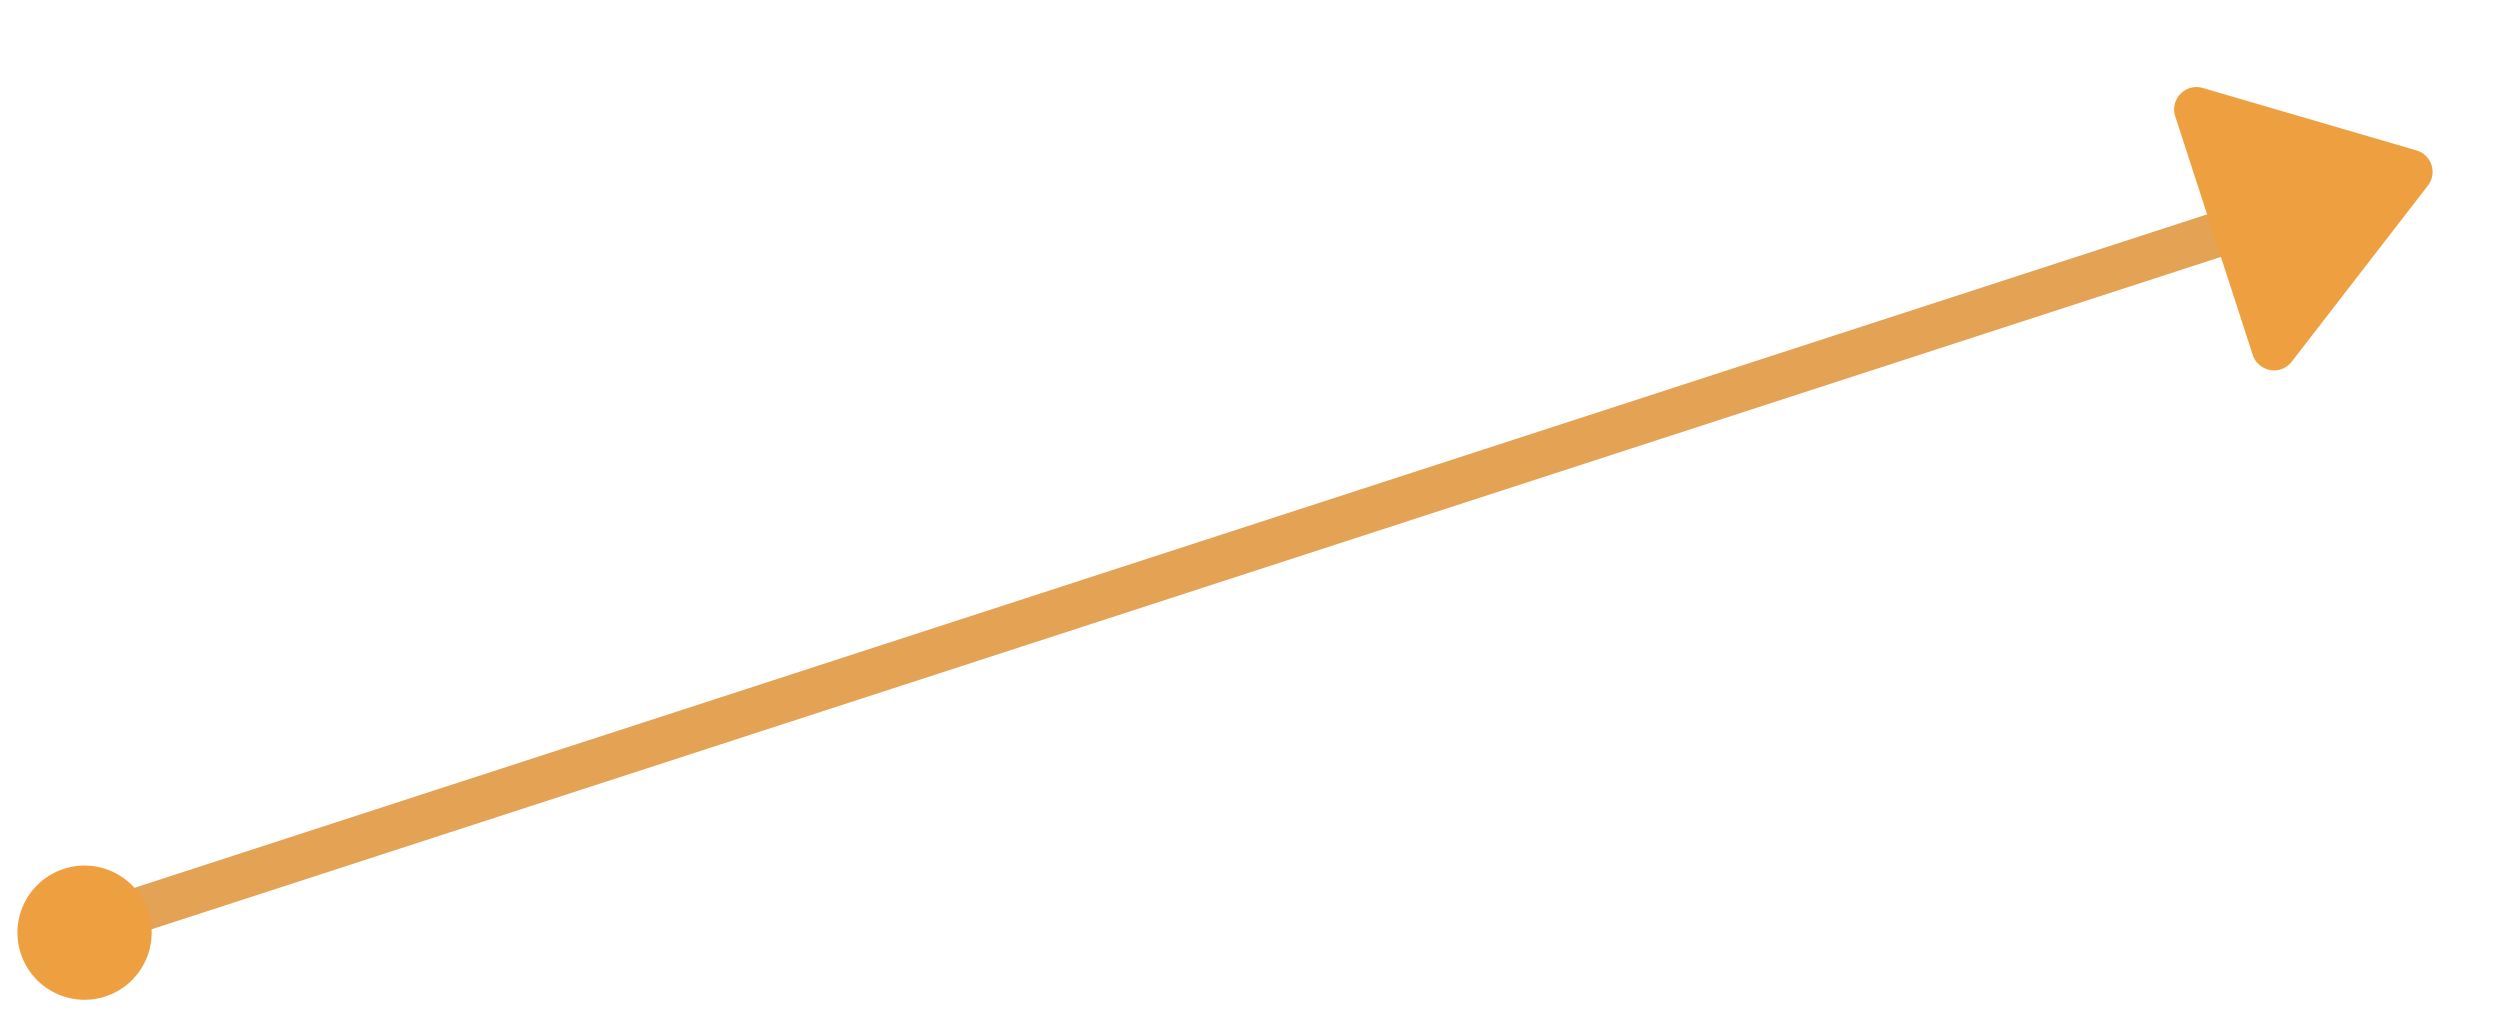 <svg xmlns="http://www.w3.org/2000/svg" width="111.762" height="45.475" viewBox="0 0 111.762 45.475">
  <g id="arrow2" transform="matrix(-0.309, -0.951, 0.951, -0.309, 3.177, 49.547)">
    <line id="Линия_1" data-name="Линия 1" y2="104.044" transform="translate(7.5 4.628)" fill="none" stroke="#e3a254" stroke-linecap="round" stroke-width="2"/>
    <path id="Многоугольник_2" data-name="Многоугольник 2" d="M6.674,1.212a1,1,0,0,1,1.652,0l5.608,8.225A1,1,0,0,1,13.108,11H1.892a1,1,0,0,1-.826-1.563Z" transform="translate(15 114.172) rotate(180)" fill="#eea041"/>
    <ellipse id="Эллипс_16" data-name="Эллипс 16" cx="3" cy="3" rx="3" ry="3" transform="translate(4.282 0)" fill="#eea041"/>
  </g>
</svg>
